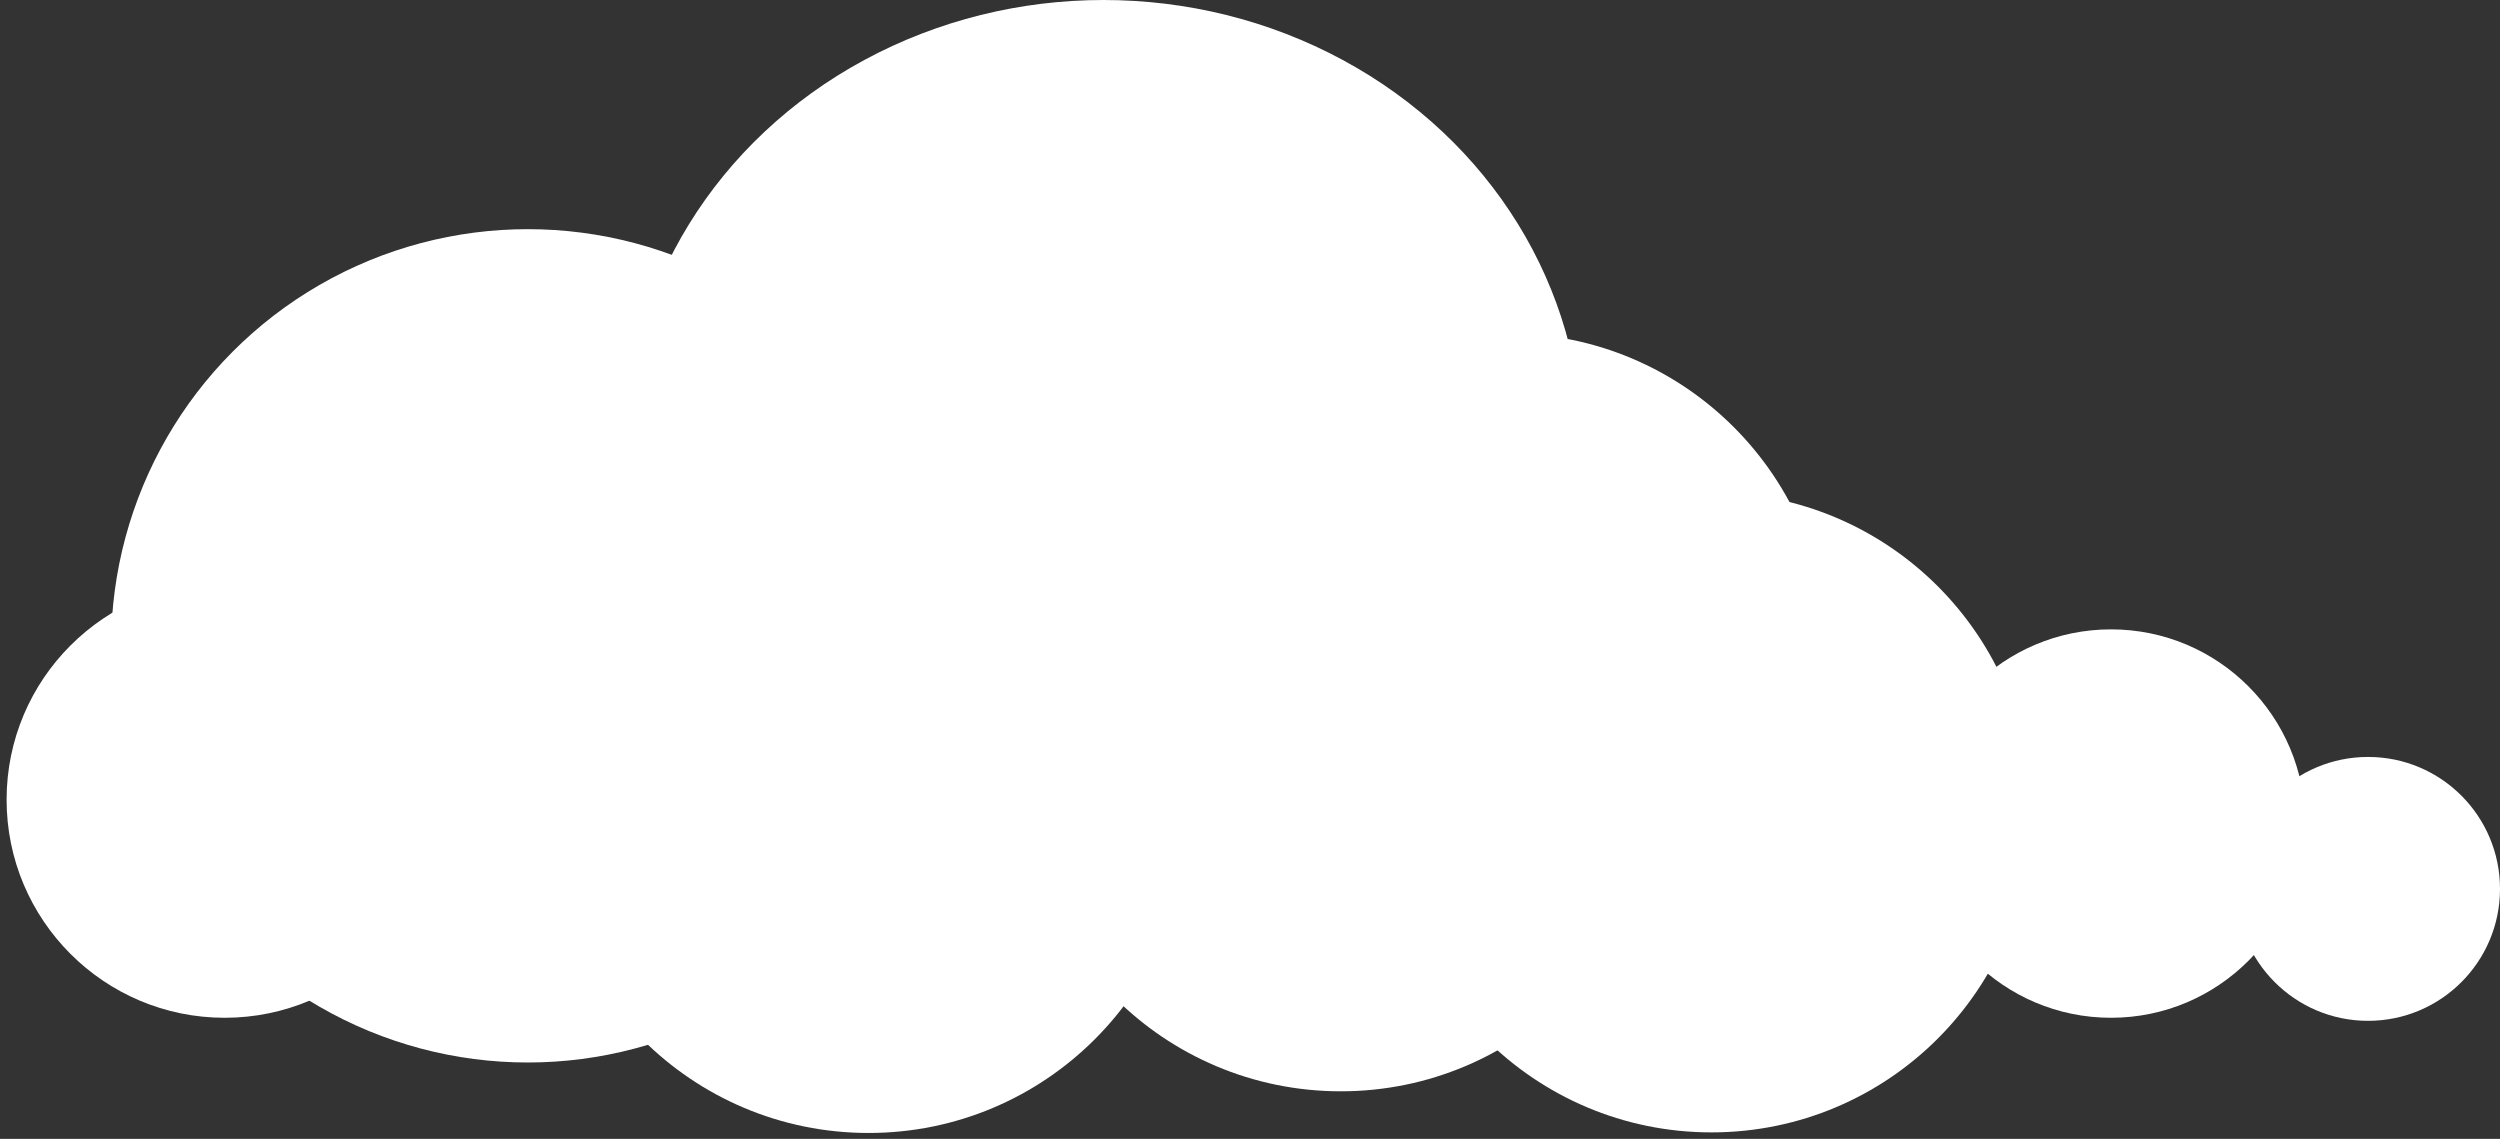 <svg width="360" height="164" viewBox="0 0 360 164" fill="none" xmlns="http://www.w3.org/2000/svg">
<rect x="0" y="0" width="360" height="164" fill="#333333" stroke="none"/>
<ellipse cx="158.91" cy="64.515" rx="68.91" ry="64.515" transform="rotate(180 158.91 64.515)" fill="white"/>
<circle cx="246.449" cy="116.99" r="46.074" transform="rotate(180 246.449 116.99)" fill="white"/>
<circle cx="125.074" cy="117.074" r="46.074" transform="rotate(180 125.074 117.074)" fill="white"/>
<circle cx="193.074" cy="111.074" r="46.074" transform="rotate(180 193.074 111.074)" fill="white"/>
<circle cx="217.074" cy="94.074" r="46.074" transform="rotate(180 217.074 94.074)" fill="white"/>
<circle cx="76" cy="93" r="60" transform="rotate(180 76 93)" fill="white"/>
<circle cx="303.985" cy="118.594" r="27.965" transform="rotate(180 303.985 118.594)" fill="white"/>
<ellipse cx="341" cy="128" rx="19" ry="19" transform="rotate(180 341 128)" fill="white"/>
<circle cx="32.354" cy="115.156" r="31.404" fill="white"/>
<circle cx="41.294" cy="110.342" r="8.711" fill="white"/>
</svg>
